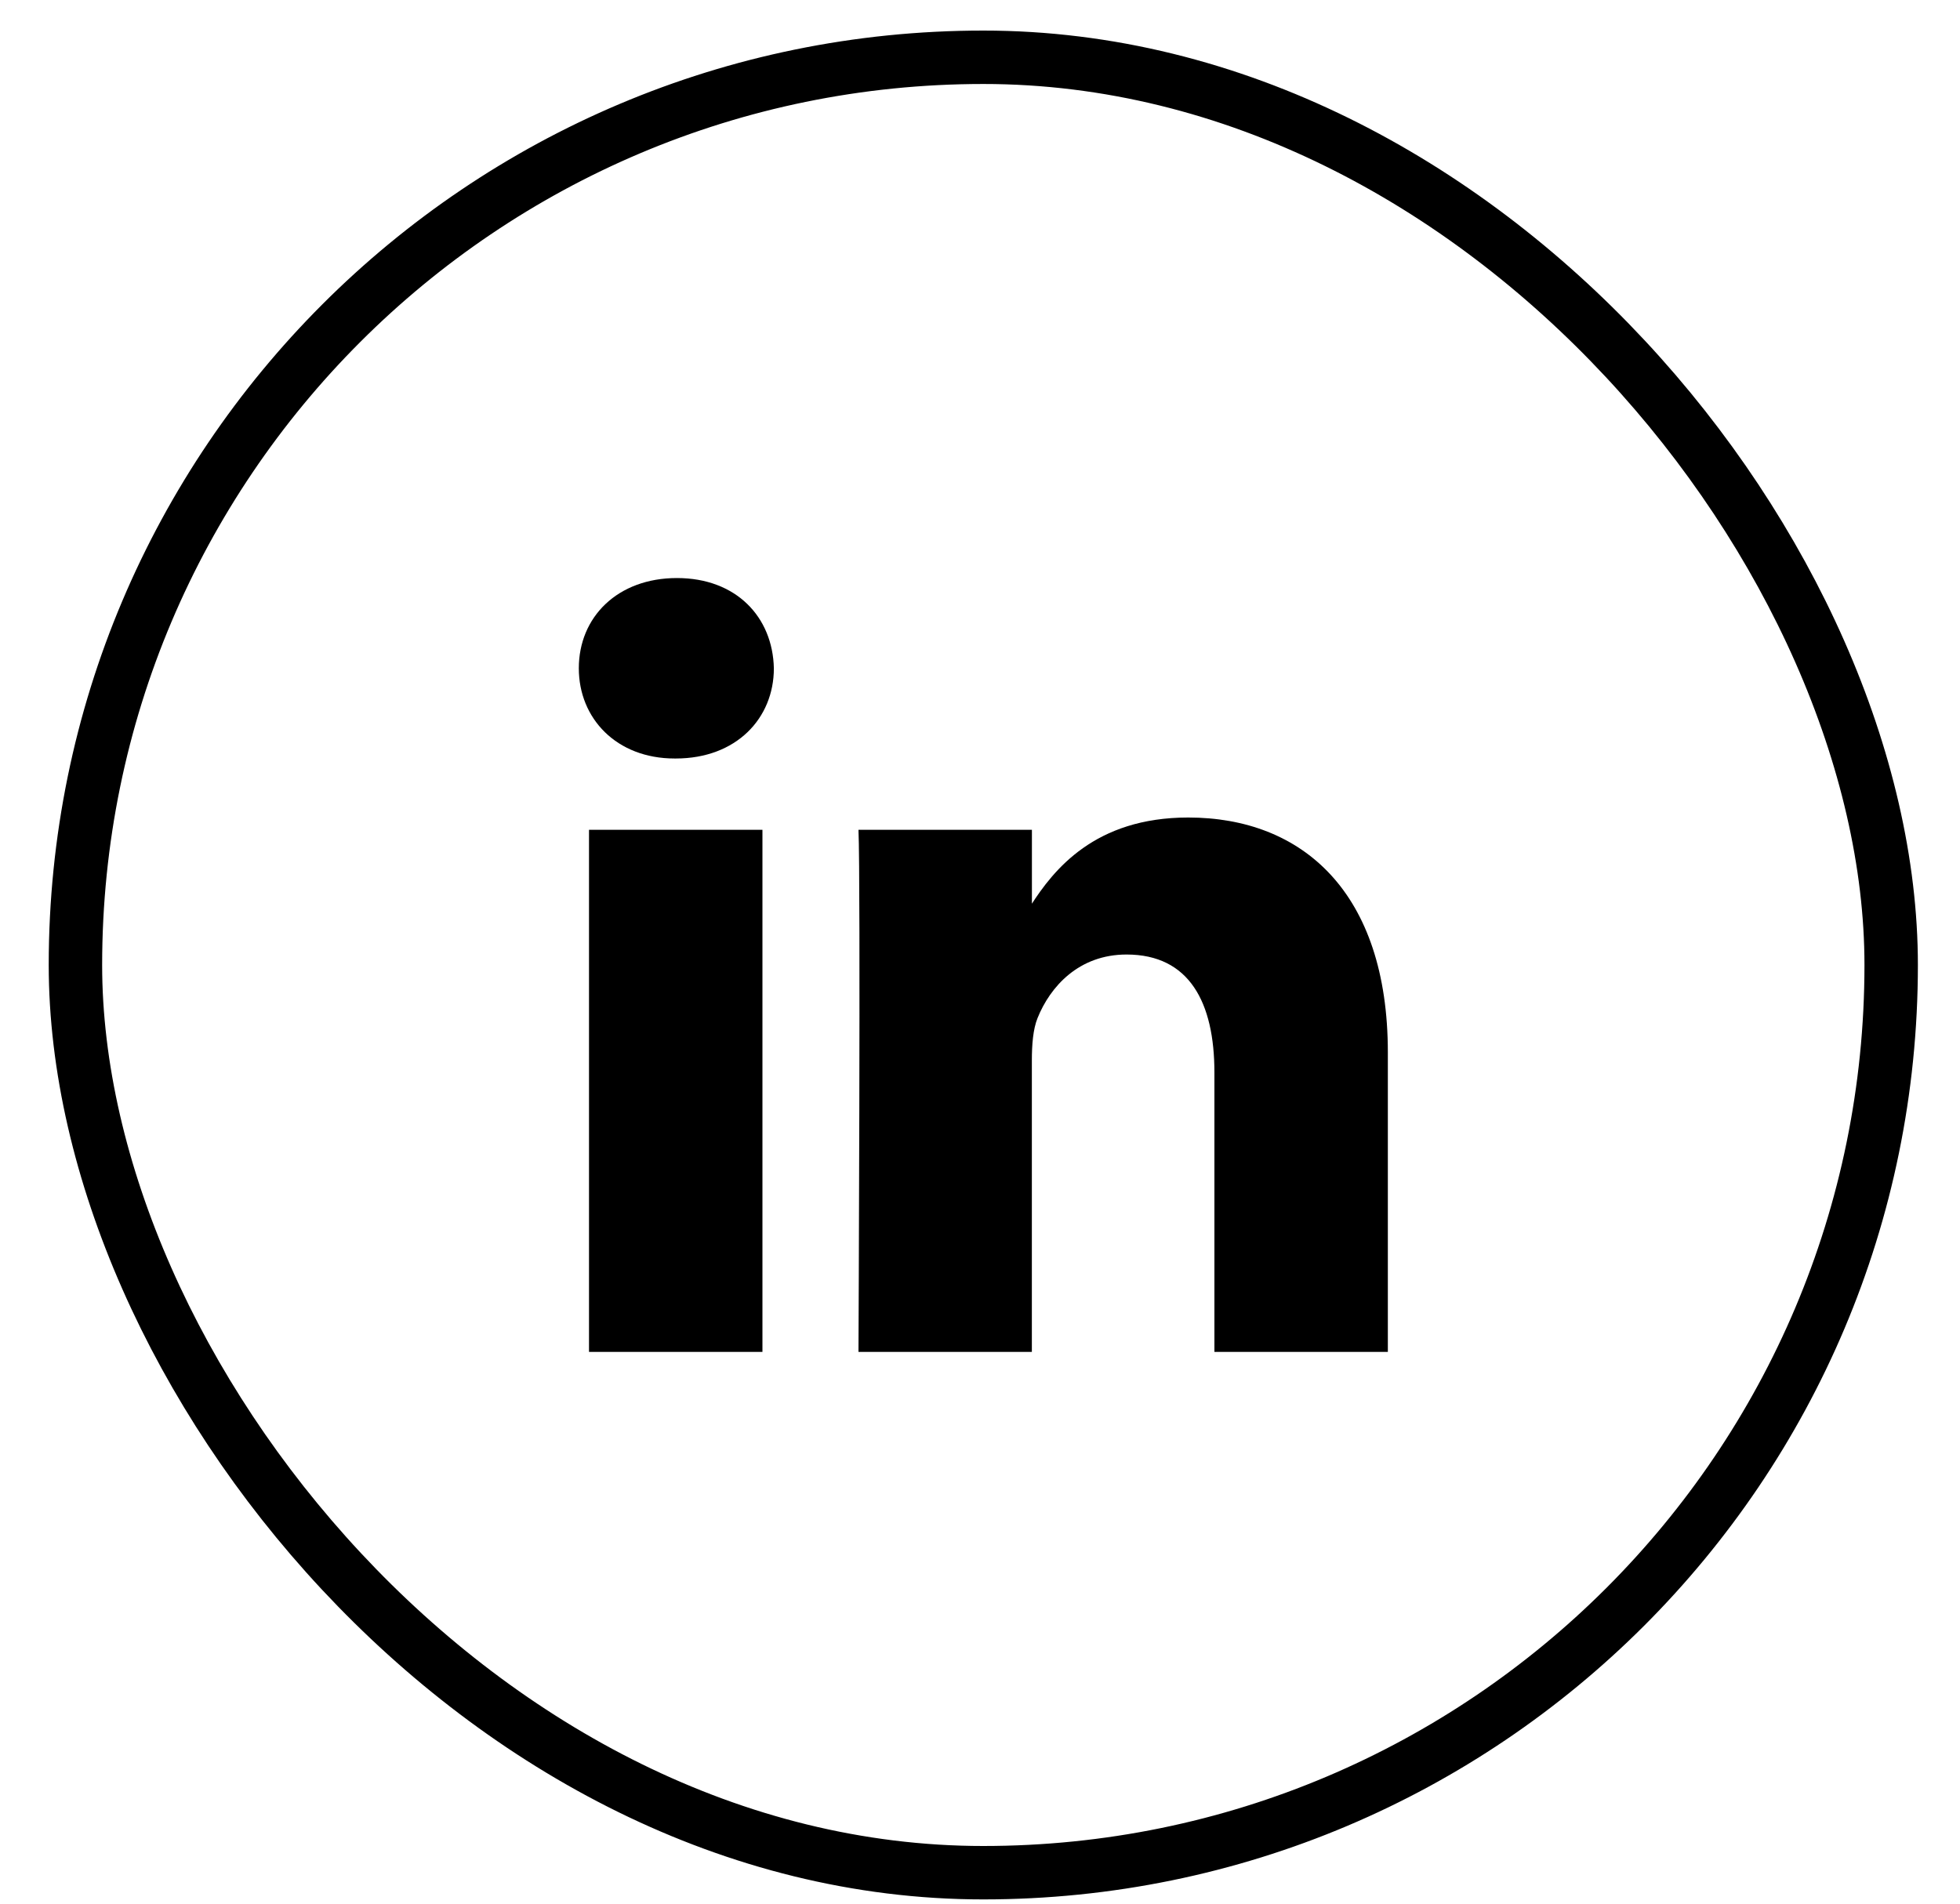 <svg width="35" height="34" viewBox="0 0 35 34" fill="none" xmlns="http://www.w3.org/2000/svg">
<rect x="1.347" y="1.023" width="32.424" height="32.424" rx="16.212" stroke="black" stroke-width="0.954"/>
<path d="M13.615 24.145V14.82H10.518V24.145H13.615ZM12.068 13.547C13.147 13.547 13.819 12.831 13.819 11.936C13.799 11.02 13.147 10.324 12.088 10.324C11.028 10.324 10.336 11.02 10.336 11.936C10.336 12.831 11.008 13.547 12.047 13.547L12.068 13.547ZM15.33 24.145H18.426V18.938C18.426 18.66 18.447 18.381 18.528 18.182C18.752 17.625 19.262 17.048 20.117 17.048C21.238 17.048 21.686 17.903 21.686 19.157V24.145H24.783V18.798C24.783 15.934 23.255 14.601 21.218 14.601C19.547 14.601 18.814 15.536 18.406 16.172H18.427V14.82H15.33C15.37 15.695 15.33 24.145 15.33 24.145Z" fill="black"/>
</svg>
